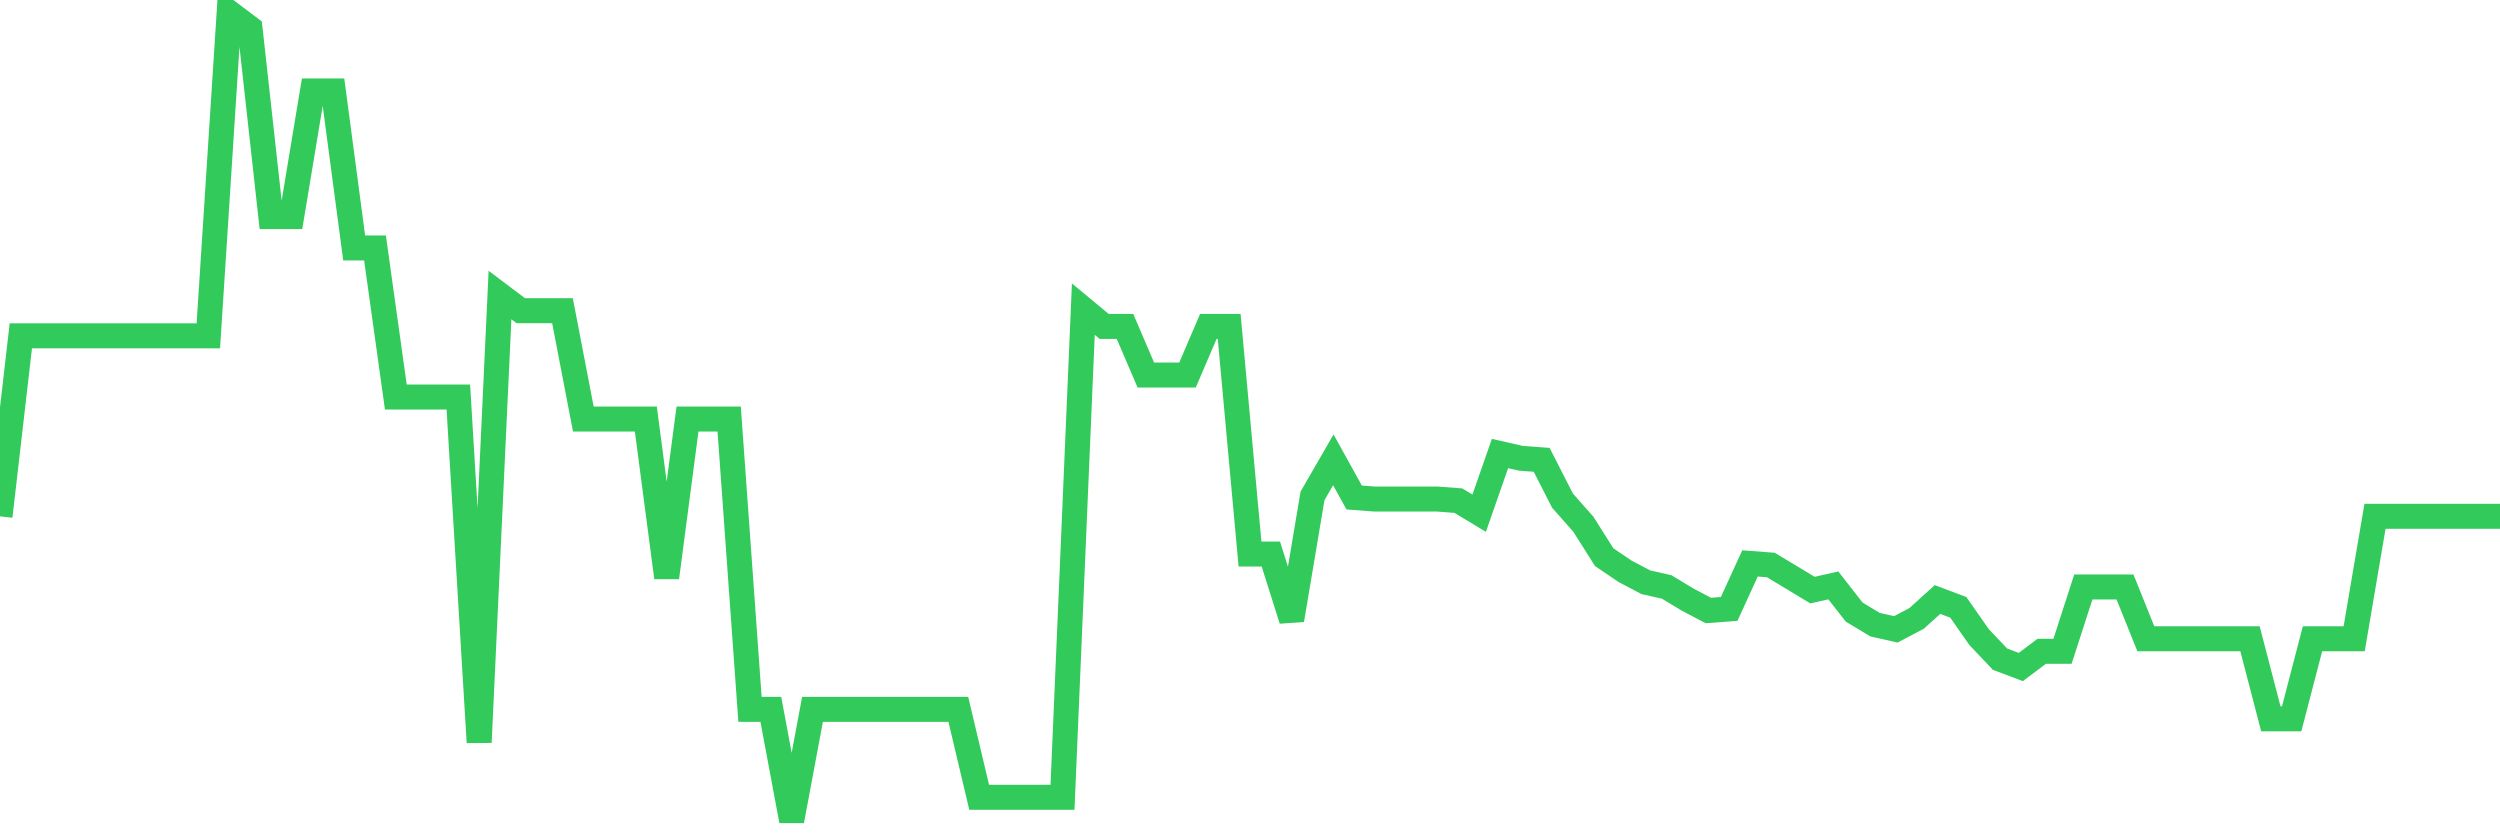 <svg
  xmlns="http://www.w3.org/2000/svg"
  xmlns:xlink="http://www.w3.org/1999/xlink"
  width="120"
  height="40"
  viewBox="0 0 120 40"
  preserveAspectRatio="none"
>
  <polyline
    points="0,24.784 1,16.12 2,16.12 3,16.12 4,16.12 5,16.12 6,16.12 7,16.12 8,16.12 9,16.12 10,16.12 11,0.6 12,1.353 13,10.394 14,10.394 15,4.367 16,4.367 17,11.901 18,11.901 19,19.058 20,19.058 21,19.058 22,19.058 23,35.633 24,14.161 25,14.915 26,14.915 27,14.915 28,20.113 29,20.113 30,20.113 31,20.113 32,27.722 33,20.113 34,20.113 35,20.113 36,34.051 37,34.051 38,39.4 39,34.051 40,34.051 41,34.051 42,34.051 43,34.051 44,34.051 45,34.051 46,34.051 47,38.27 48,38.27 49,38.27 50,38.27 51,38.27 52,14.839 53,15.668 54,15.668 55,18.003 56,18.003 57,18.003 58,15.668 59,15.668 60,26.592 61,26.592 62,29.757 63,23.805 64,22.072 65,23.88 66,23.955 67,23.955 68,23.955 69,23.955 70,24.031 71,24.633 72,21.77 73,21.997 74,22.072 75,24.031 76,25.161 77,26.743 78,27.421 79,27.948 80,28.174 81,28.777 82,29.304 83,29.229 84,27.044 85,27.12 86,27.722 87,28.325 88,28.099 89,29.38 90,29.983 91,30.209 92,29.681 93,28.777 94,29.154 95,30.585 96,31.64 97,32.017 98,31.263 99,31.263 100,28.174 101,28.174 102,28.174 103,30.661 104,30.661 105,30.661 106,30.661 107,30.661 108,30.661 109,34.503 110,34.503 111,30.661 112,30.661 113,30.661 114,24.784 115,24.784 116,24.784 117,24.784 118,24.784 119,24.784 120,24.784"
    fill="none"
    stroke="#32ca5b"
    stroke-width="1.2"
  >
  </polyline>
</svg>